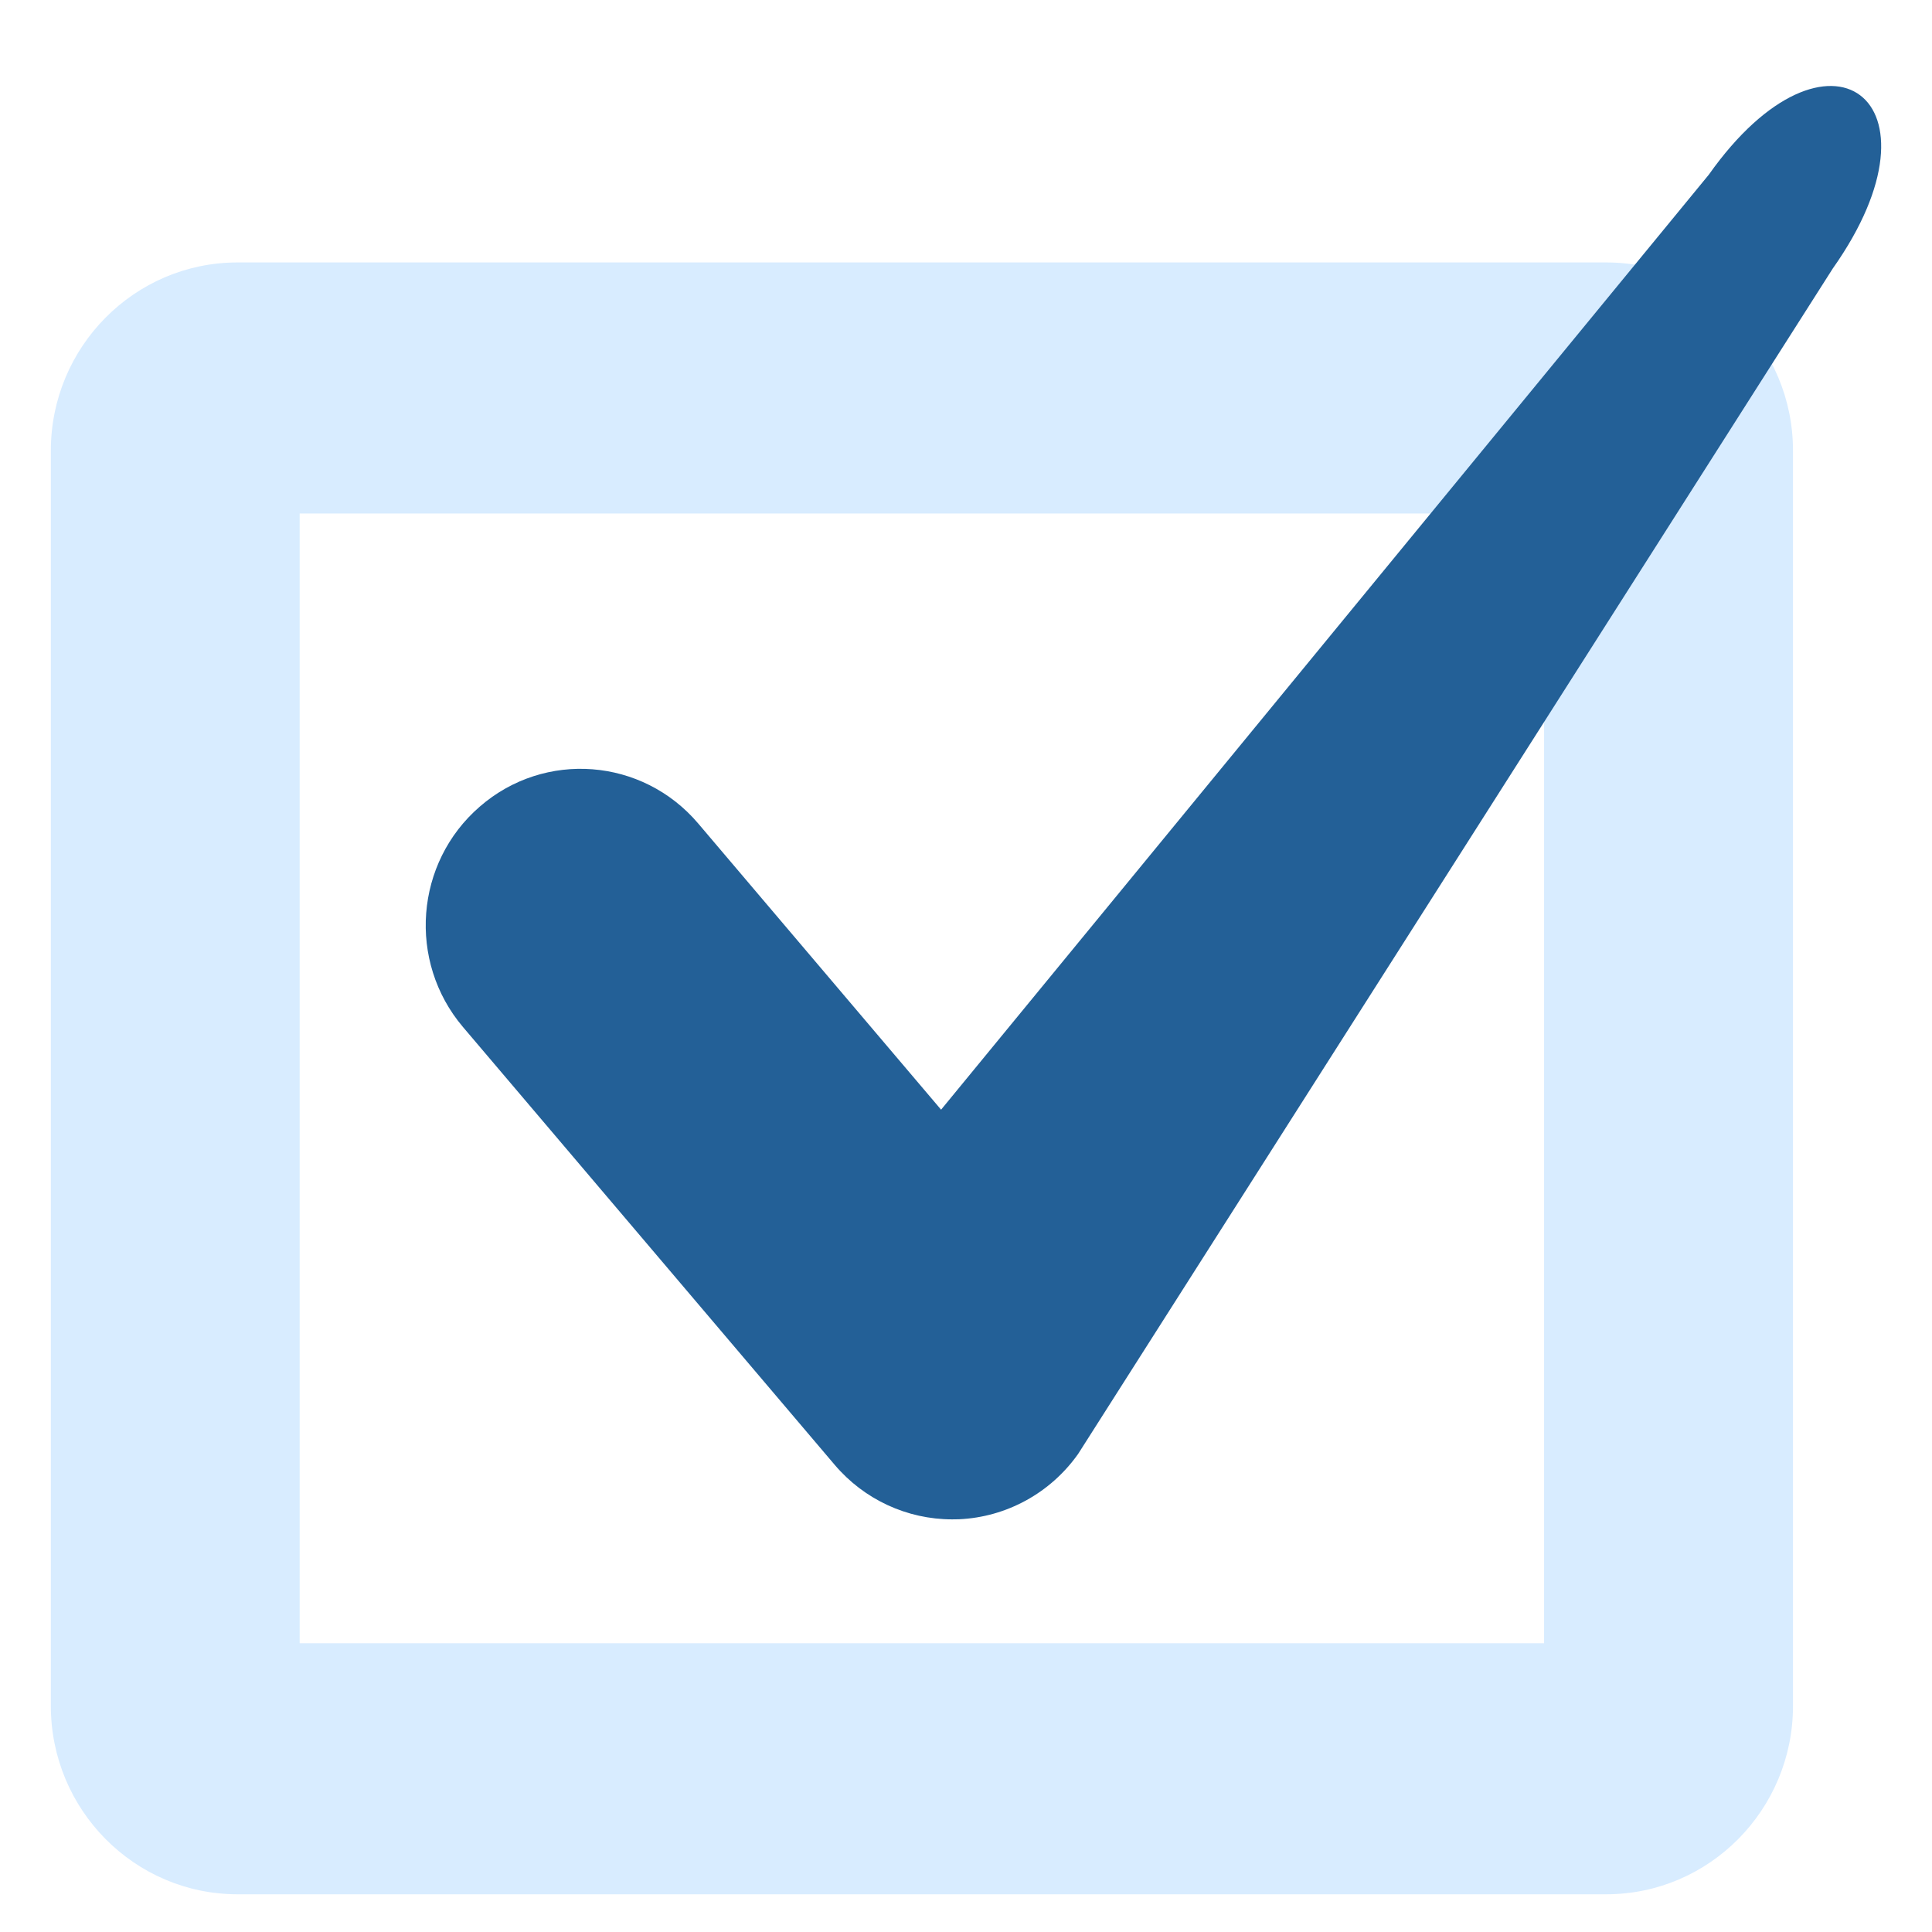<svg width="19" height="19" viewBox="0 0 19 19" fill="none" xmlns="http://www.w3.org/2000/svg">
<g clip-path="url(#clip0_1119_2160)">
<path fill-rule="evenodd" clip-rule="evenodd" d="M15.797 18.629H2.336C1.323 18.629 0.5 17.798 0.5 16.777V4.432C0.5 3.411 1.323 2.581 2.336 2.581H15.797C16.809 2.581 17.633 3.411 17.633 4.432V16.777C17.633 17.798 16.809 18.629 15.797 18.629ZM2.947 16.16H15.185V5.05H2.947V16.16Z" fill="#D8ECFF"/>
<path fill-rule="evenodd" clip-rule="evenodd" d="M9.364 14.942C8.921 14.942 8.498 14.747 8.208 14.405L4.553 10.1C4.006 9.455 4.08 8.484 4.719 7.932C5.357 7.378 6.318 7.453 6.866 8.098L9.255 10.913L16.805 1.718C17.974 0.065 19.198 0.98 18.024 2.641L10.603 14.298C10.331 14.683 9.898 14.92 9.431 14.941C9.408 14.941 9.386 14.942 9.364 14.942Z" fill="#236097"/>
</g>
<defs>
<clipPath id="clip0_1119_2160">
<rect width="18" height="18" fill="white" transform="translate(0.5 0.846)"/>
</clipPath>
</defs>
</svg>
